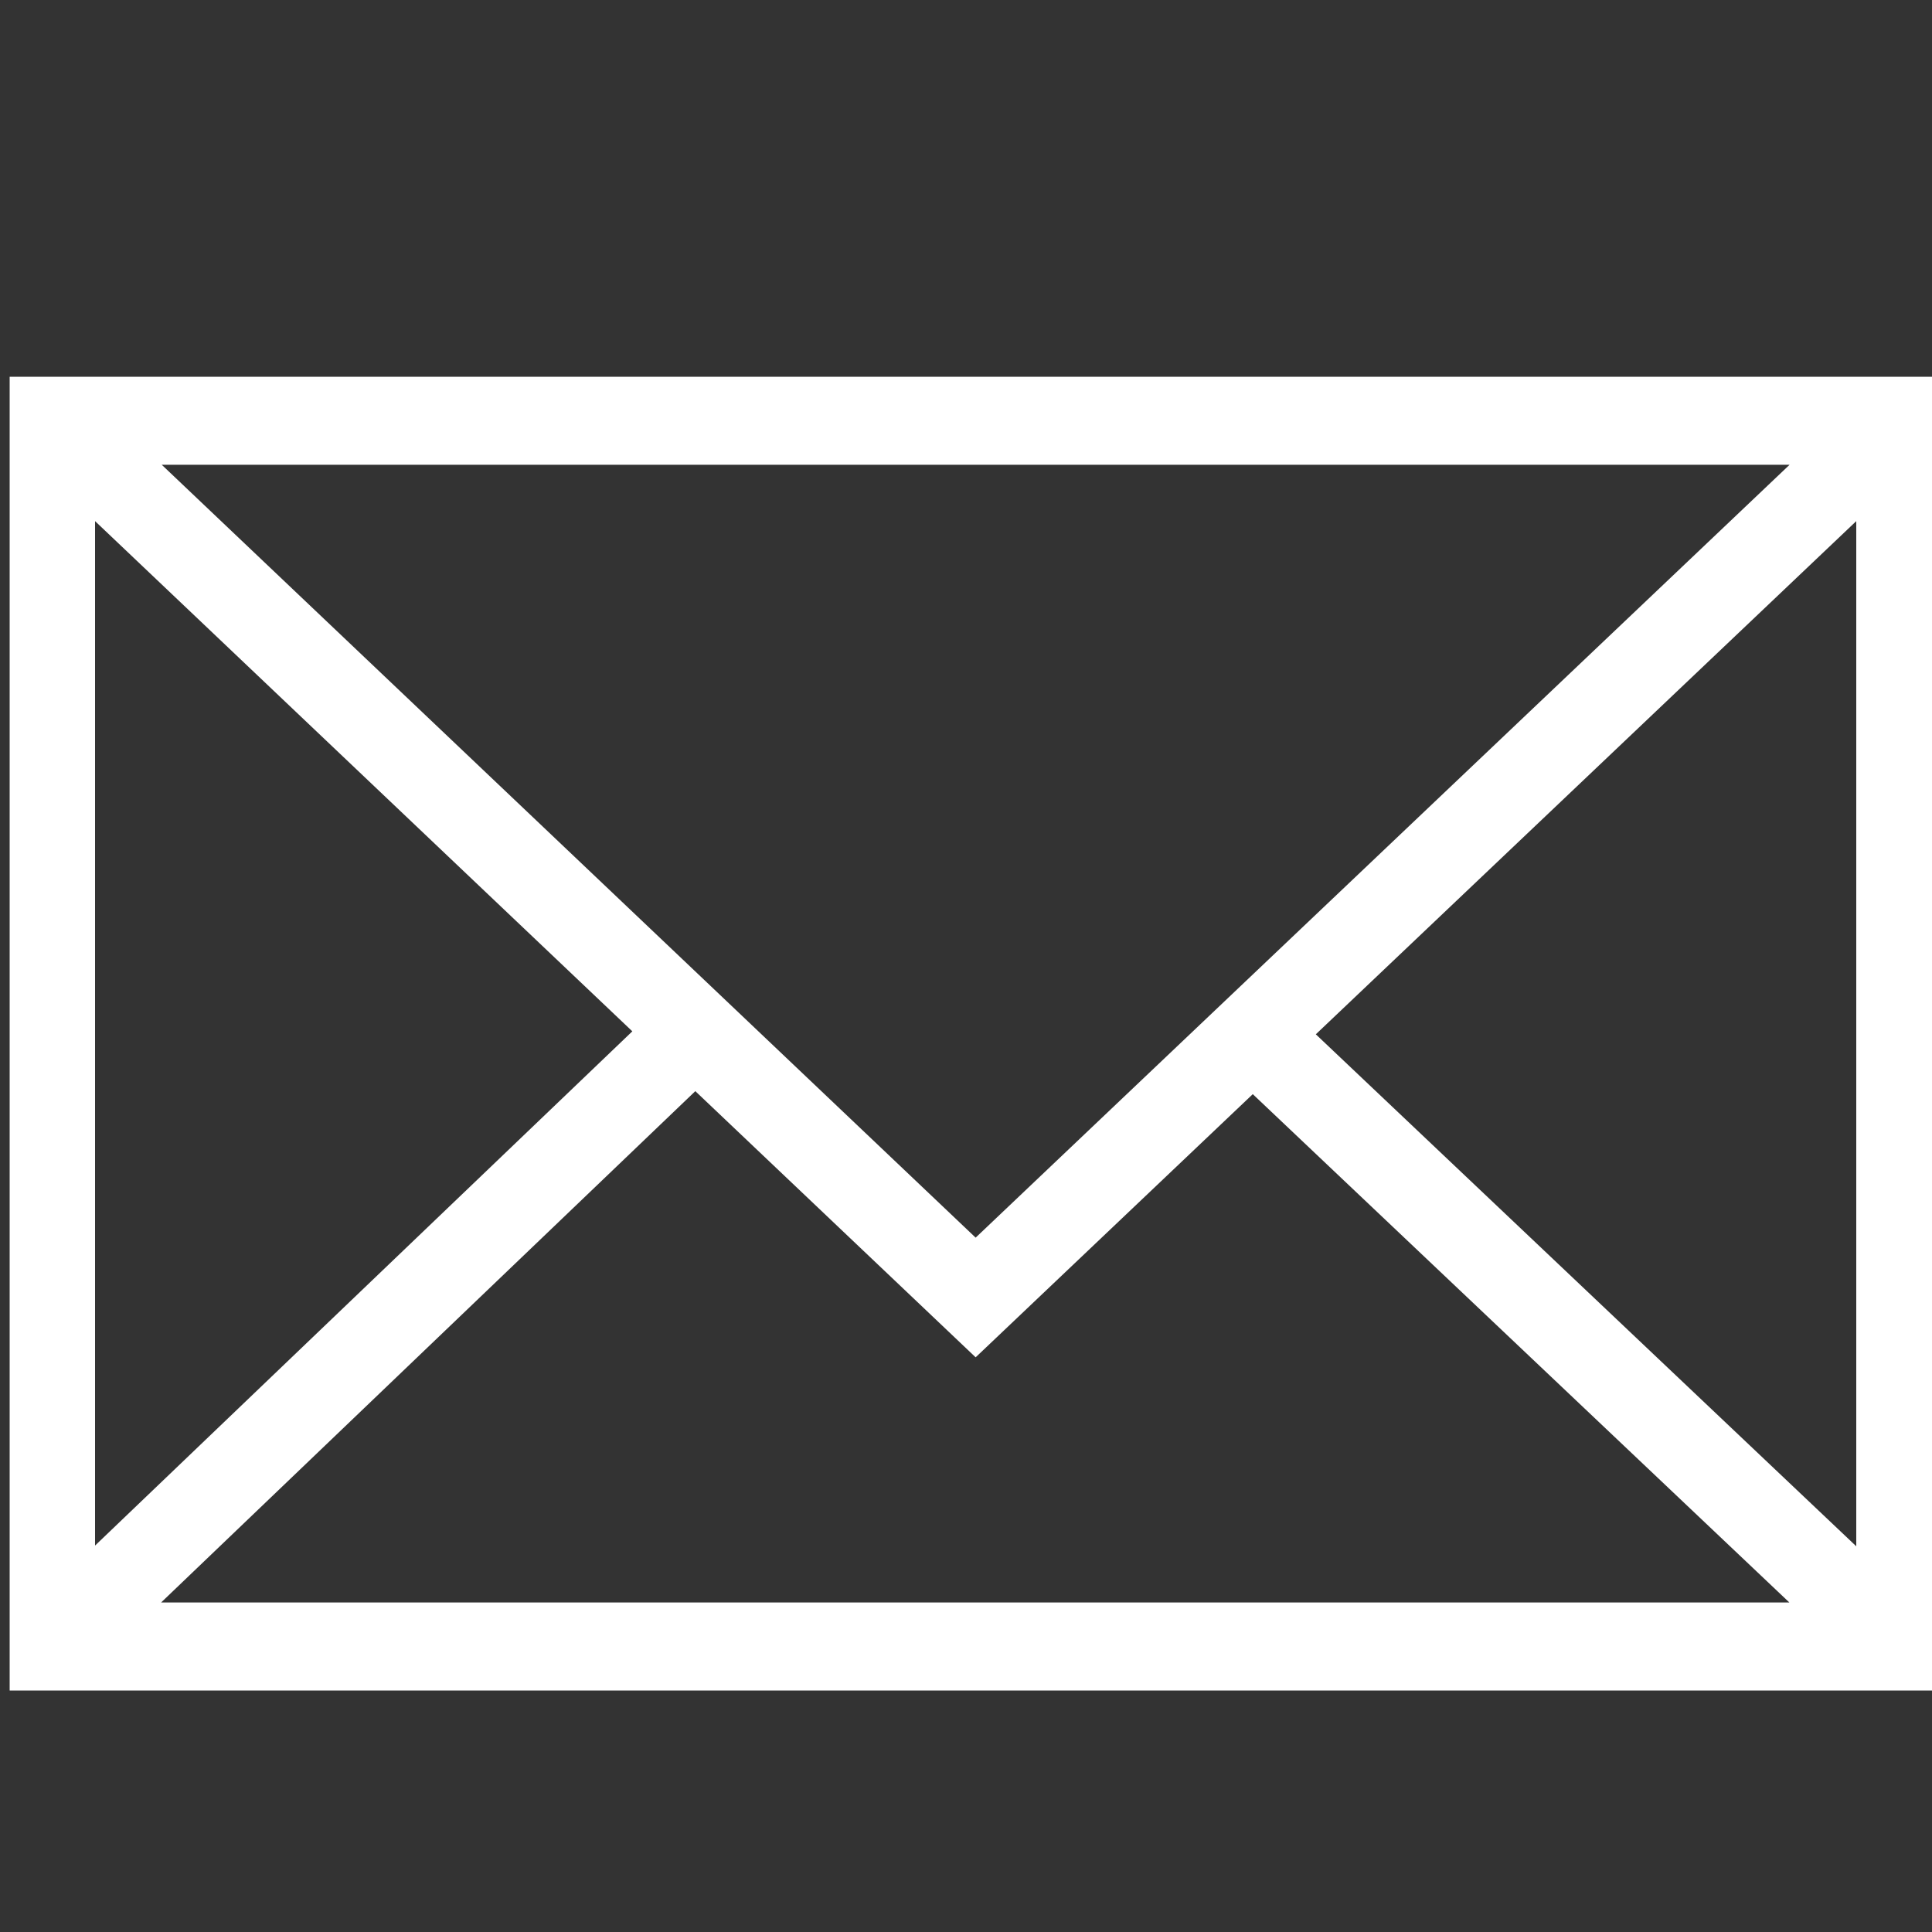 <?xml version="1.0" encoding="UTF-8"?> <svg xmlns="http://www.w3.org/2000/svg" viewBox="0 0 100.00 100.00" data-guides="{&quot;vertical&quot;:[],&quot;horizontal&quot;:[]}"><rect x="0" y="0" width="100.00" height="100.00" fill="#333333" stroke="none"/><defs></defs><path fill="#ffffff" stroke="#ffffff" fill-opacity="1" stroke-width="1" stroke-opacity="1" color="rgb(51, 51, 51)" fill-rule="evenodd" id="tSvg1665e197327" title="Path 9" d="M1 20C1 42.333 1 64.667 1 87C34 87 67 87 100 87C100 64.667 100 42.333 100 20C67 20 34 20 1 20ZM50.499 64.75C36.038 51.018 21.578 37.287 7.118 23.555C36.039 23.555 64.961 23.555 93.882 23.555C79.421 37.287 64.96 51.018 50.499 64.75ZM33.454 53.38C23.776 62.643 14.098 71.906 4.42 81.169C4.42 62.716 4.42 44.263 4.42 25.809C14.098 34.999 23.776 44.19 33.454 53.38ZM35.988 55.787C40.825 60.38 45.662 64.972 50.499 69.565C55.28 65.025 60.062 60.485 64.843 55.944C74.52 65.111 84.196 74.278 93.873 83.445C64.946 83.445 36.02 83.445 7.093 83.445C16.724 74.225 26.356 65.006 35.988 55.787ZM67.38 53.536C77.113 44.294 86.846 35.052 96.58 25.809C96.58 44.272 96.58 62.735 96.58 81.198C86.846 71.977 77.113 62.757 67.38 53.536Z" style=""></path></svg> 
